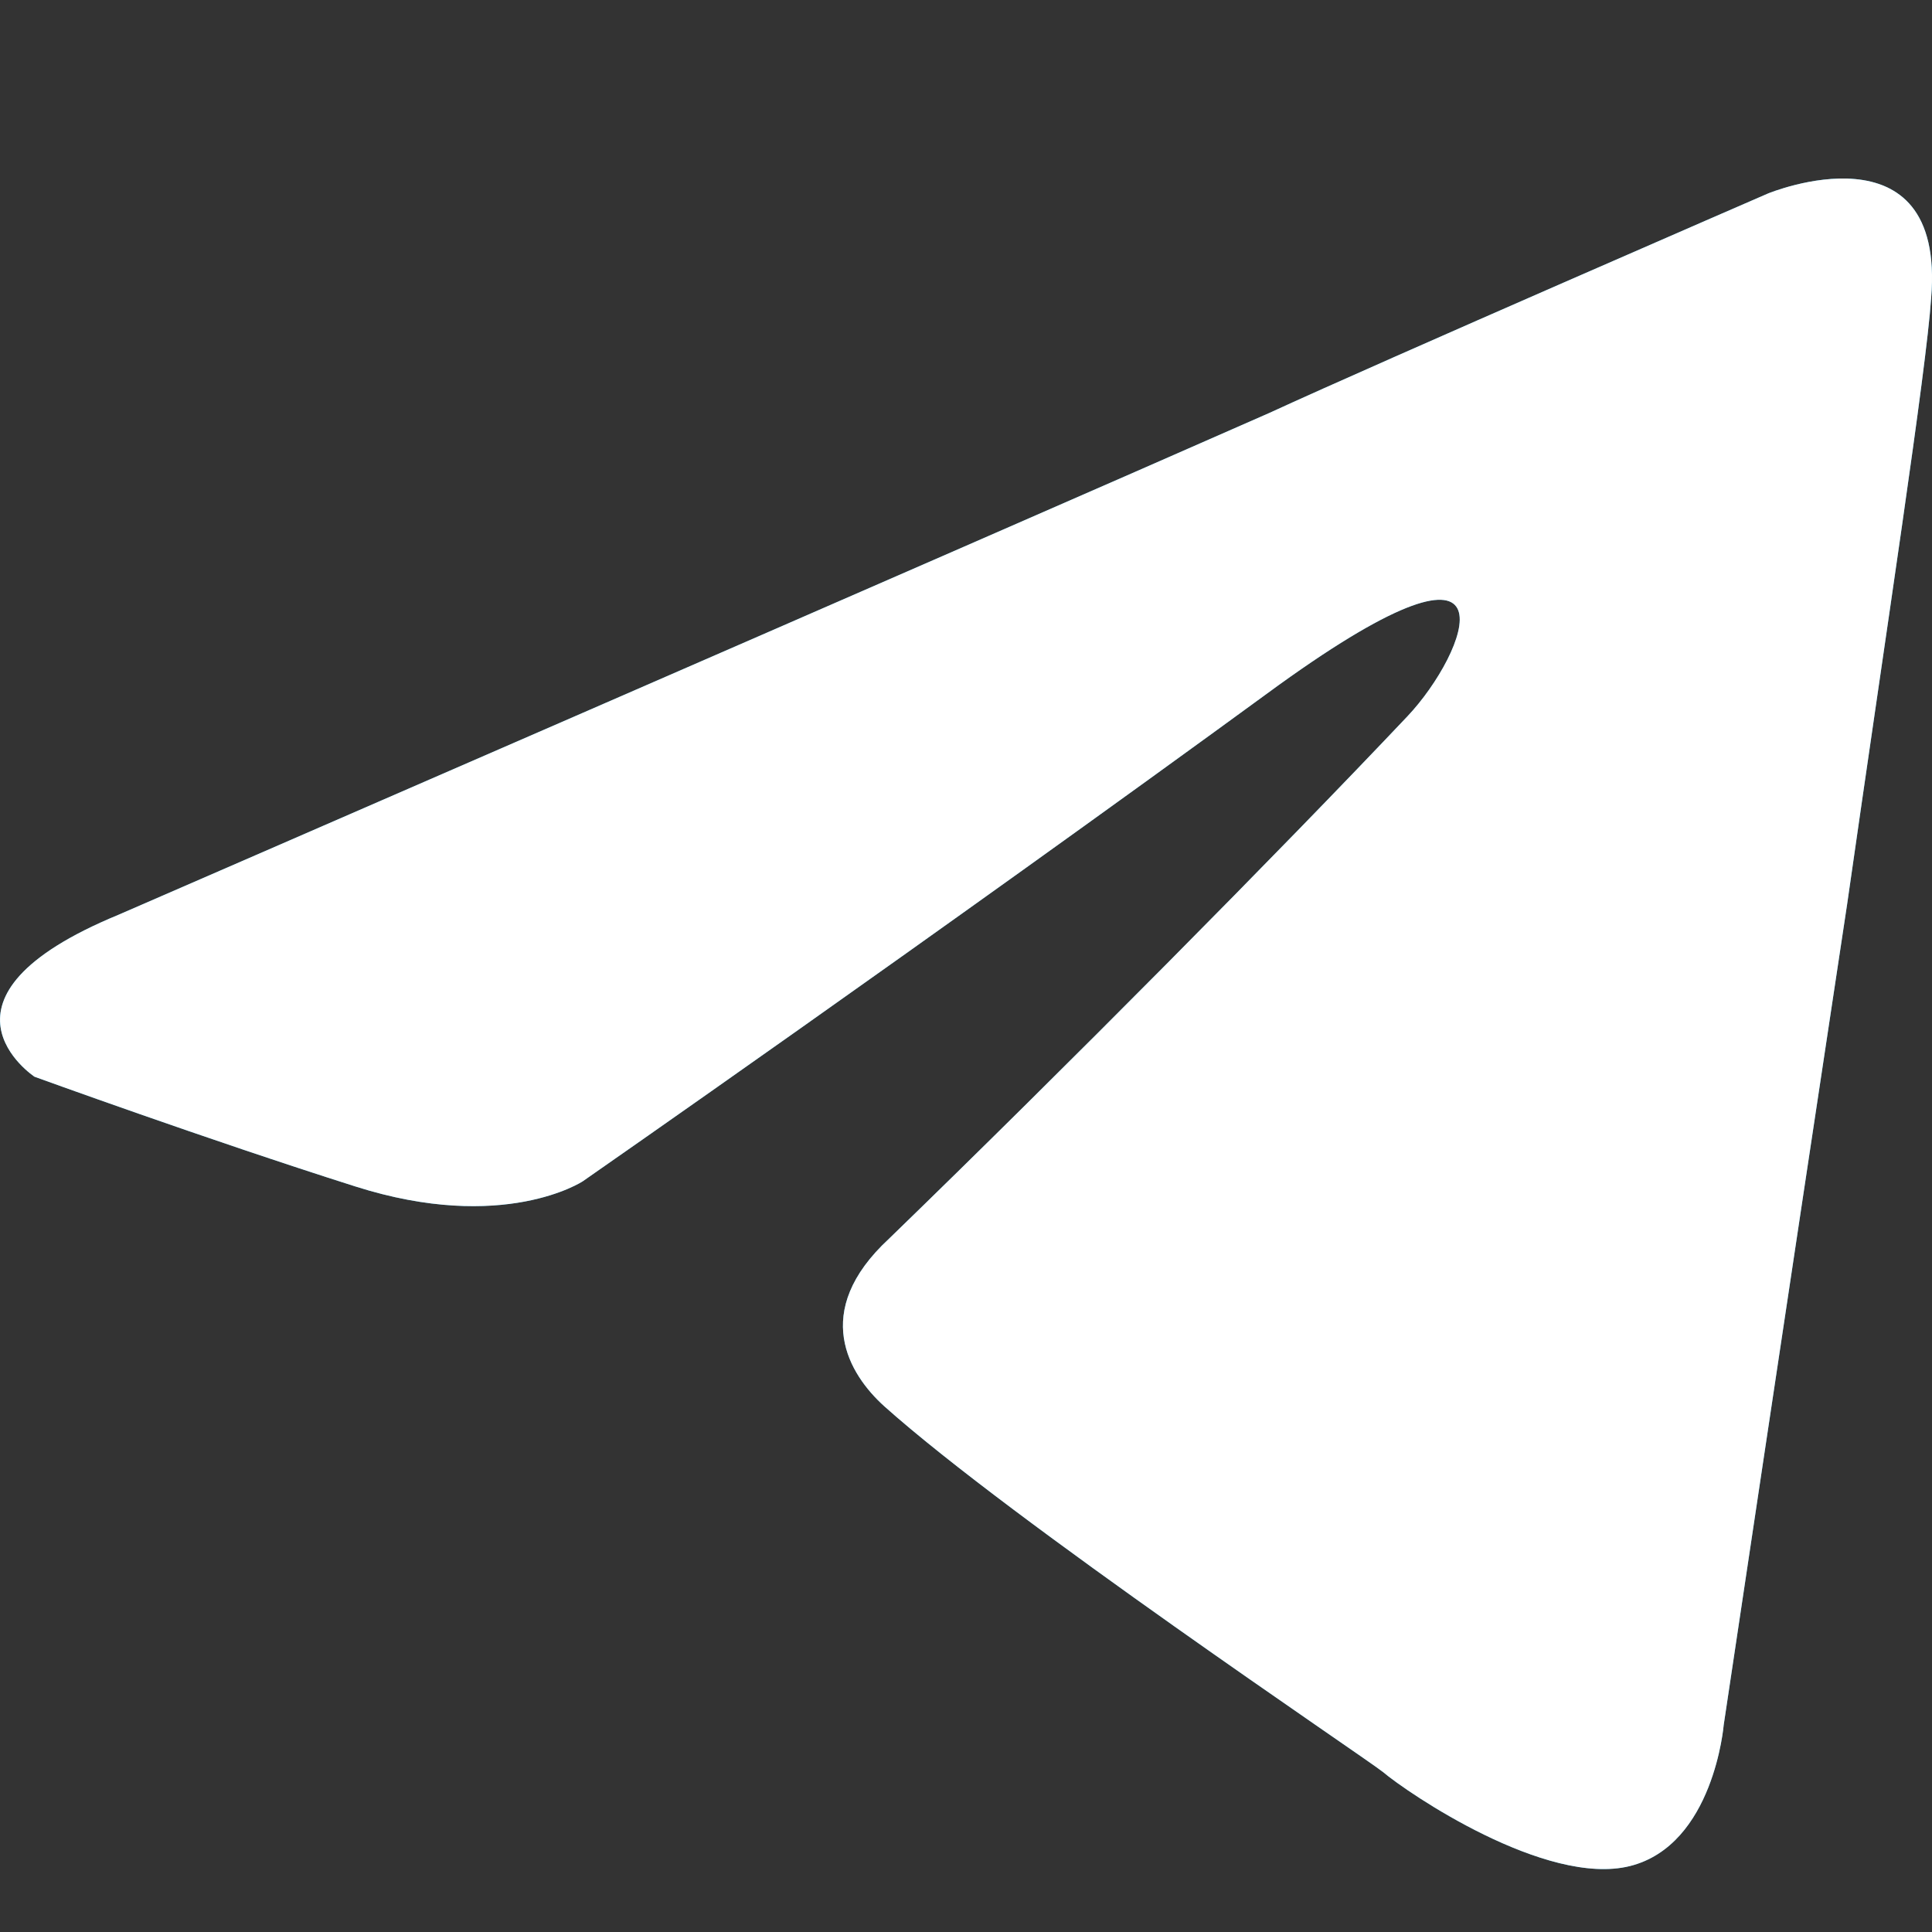 <?xml version="1.0" encoding="UTF-8"?> <svg xmlns="http://www.w3.org/2000/svg" width="16" height="16" viewBox="0 0 16 16" fill="none"><rect x="0" y="0" width="16" height="16" fill="#333333" stroke="none"/><path d="M0.981 7.576C0.981 7.576 8.057 4.502 10.512 3.42C11.452 2.987 14.643 1.602 14.643 1.602C14.643 1.602 16.115 0.996 15.993 2.468C15.952 3.074 15.625 5.195 15.297 7.489C14.806 10.735 14.275 14.285 14.275 14.285C14.275 14.285 14.193 15.28 13.498 15.454C12.802 15.627 11.657 14.848 11.452 14.674C11.289 14.545 8.385 12.597 7.321 11.644C7.035 11.385 6.707 10.865 7.362 10.259C8.835 8.831 10.593 7.056 11.657 5.931C12.148 5.411 12.639 4.199 10.593 5.671C7.689 7.792 4.826 9.783 4.826 9.783C4.826 9.783 4.171 10.216 2.944 9.826C1.717 9.437 0.286 8.917 0.286 8.917C0.286 8.917 -0.696 8.268 0.981 7.576Z" fill="#35AEE2"></path><path d="M0.981 7.576C0.981 7.576 8.057 4.502 10.512 3.42C11.452 2.987 14.643 1.602 14.643 1.602C14.643 1.602 16.115 0.996 15.993 2.468C15.952 3.074 15.625 5.195 15.297 7.489C14.806 10.735 14.275 14.285 14.275 14.285C14.275 14.285 14.193 15.28 13.498 15.454C12.802 15.627 11.657 14.848 11.452 14.674C11.289 14.545 8.385 12.597 7.321 11.644C7.035 11.385 6.707 10.865 7.362 10.259C8.835 8.831 10.593 7.056 11.657 5.931C12.148 5.411 12.639 4.199 10.593 5.671C7.689 7.792 4.826 9.783 4.826 9.783C4.826 9.783 4.171 10.216 2.944 9.826C1.717 9.437 0.286 8.917 0.286 8.917C0.286 8.917 -0.696 8.268 0.981 7.576Z" fill="white"></path></svg> 